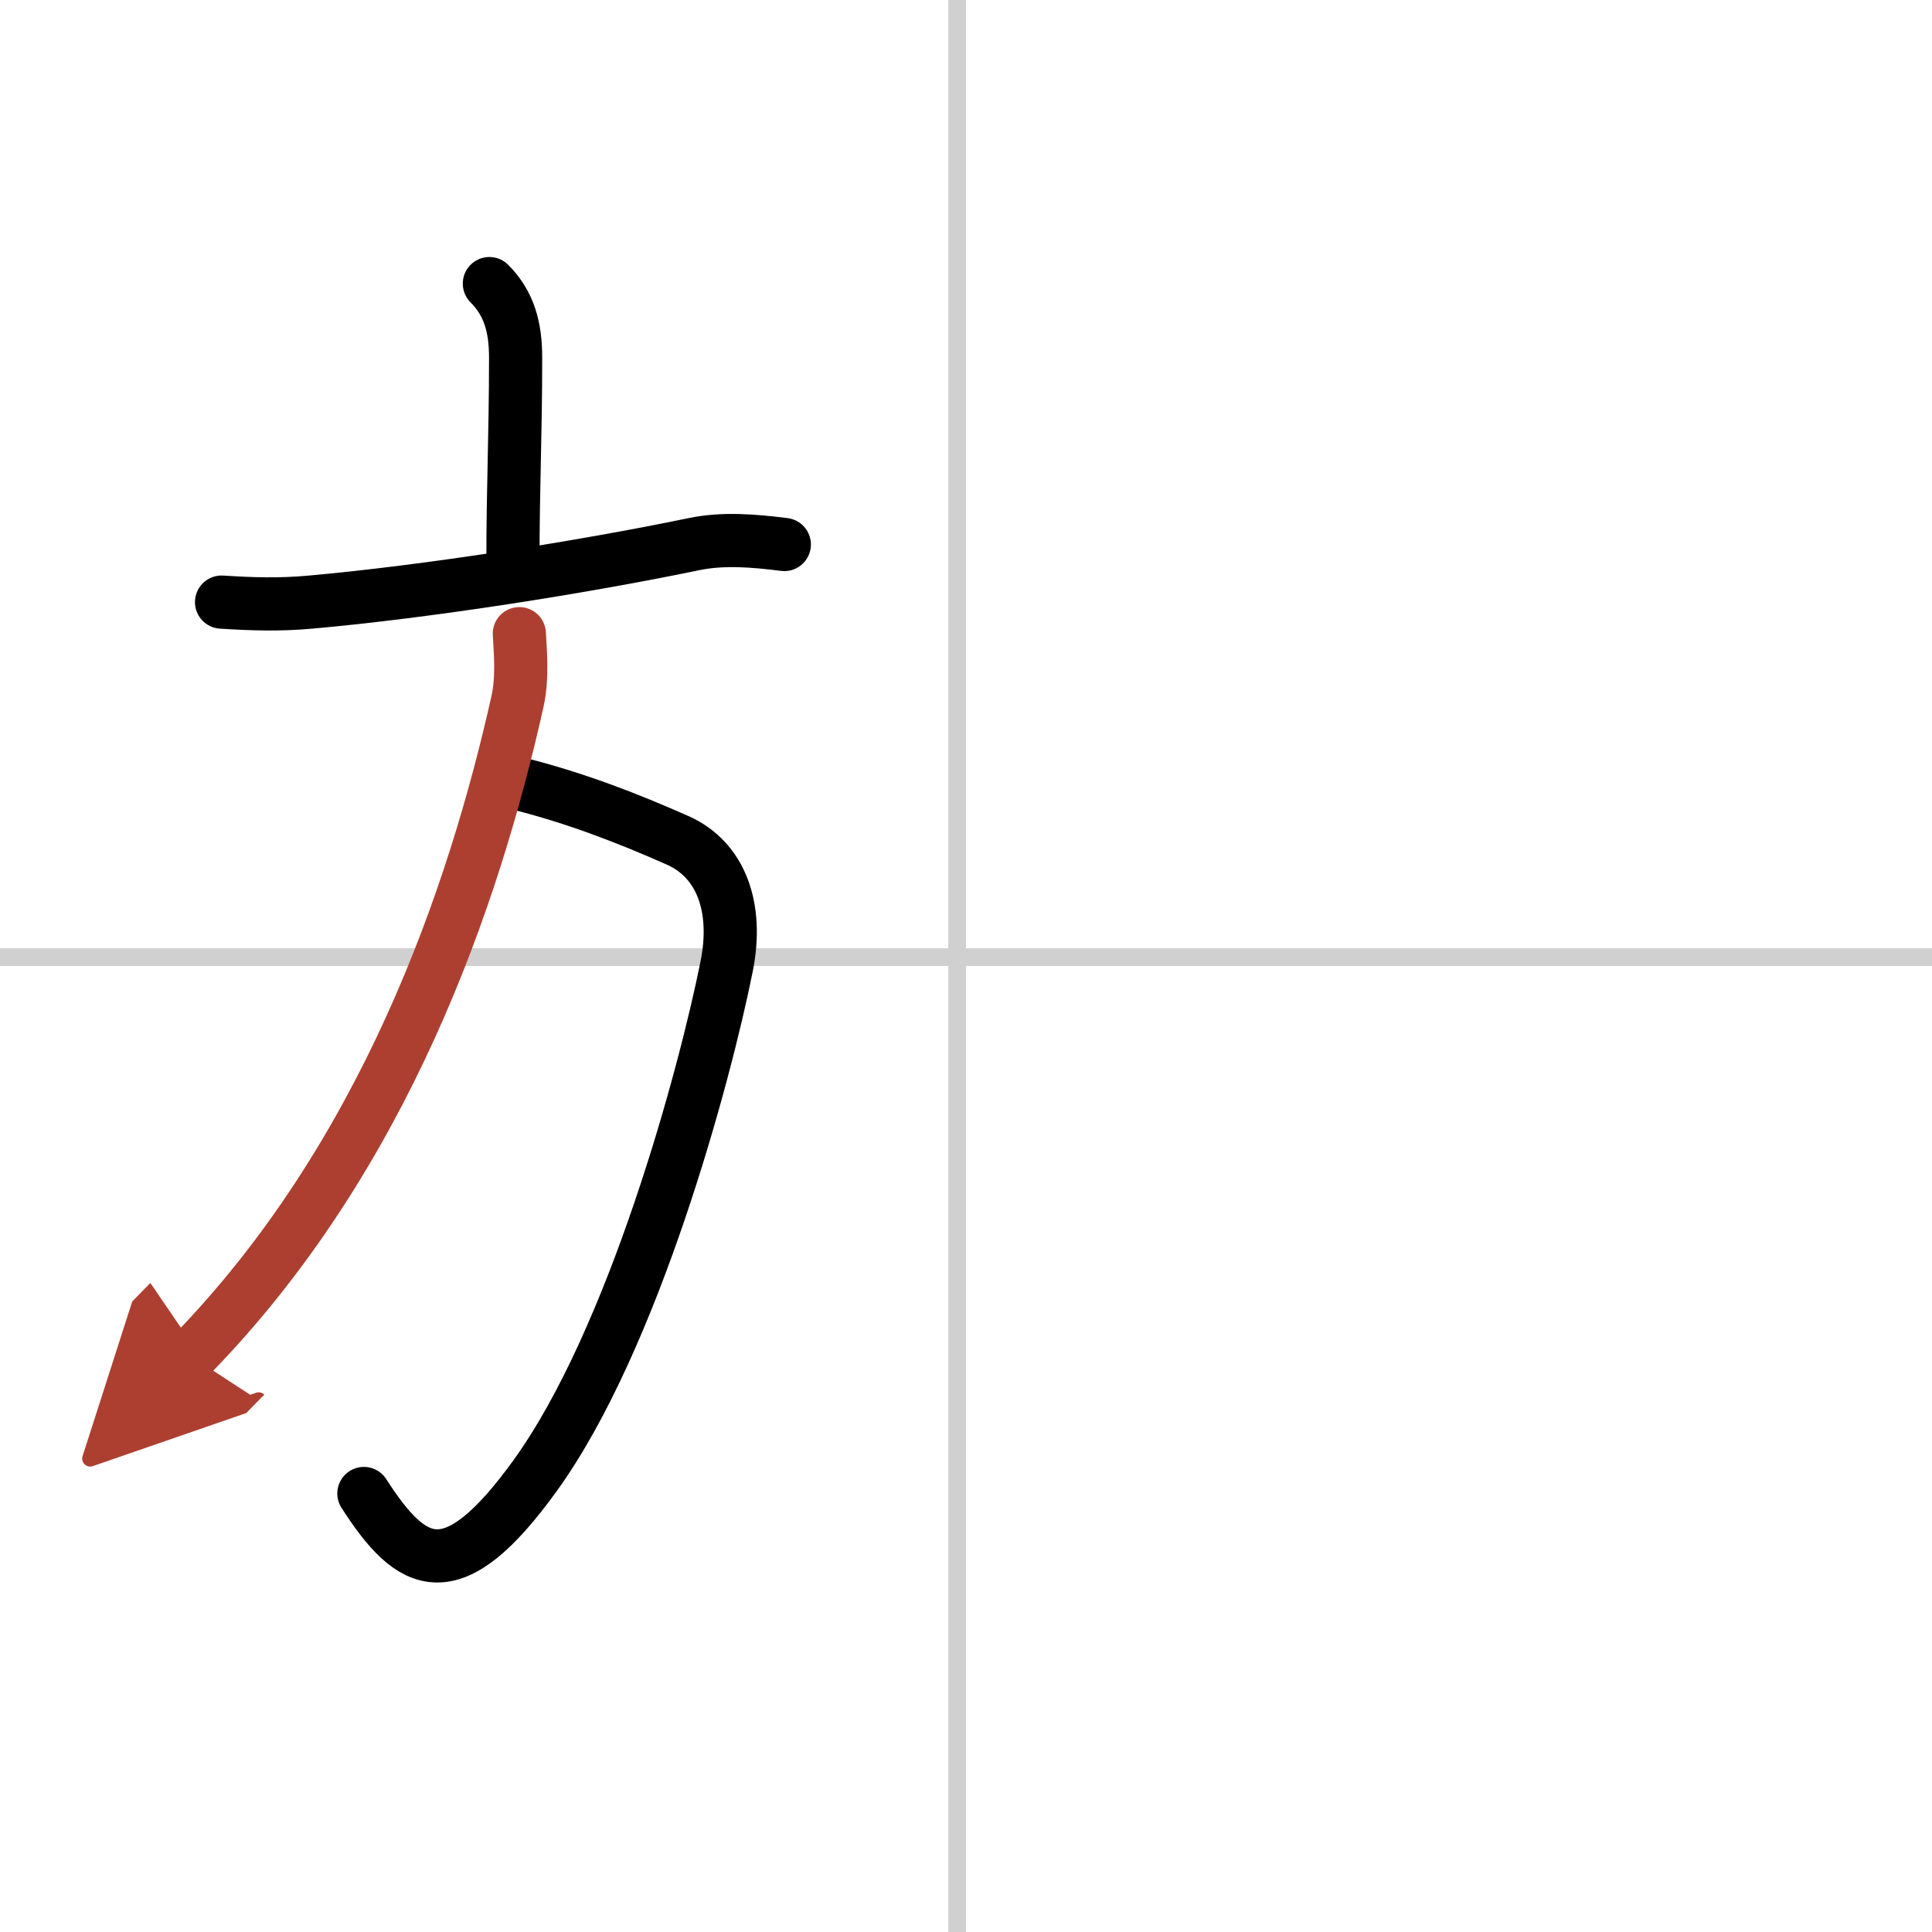<svg width="400" height="400" viewBox="0 0 109 109" xmlns="http://www.w3.org/2000/svg"><defs><marker id="a" markerWidth="4" orient="auto" refX="1" refY="5" viewBox="0 0 10 10"><polyline points="0 0 10 5 0 10 1 5" fill="#ad3f31" stroke="#ad3f31"/></marker></defs><g fill="none" stroke="#000" stroke-linecap="round" stroke-linejoin="round" stroke-width="3"><rect width="100%" height="100%" fill="#fff" stroke="#fff"/><line x1="54" x2="54" y2="109" stroke="#d0d0d0" stroke-width="1"/><line x2="109" y1="54" y2="54" stroke="#d0d0d0" stroke-width="1"/><path d="m27.61 16c1.13 1.13 1.48 2.5 1.48 4.16 0 4.45-0.15 7.21-0.15 11.4"/><path d="m12.5 33.97c1.76 0.11 3.25 0.16 5.02 0 6.61-0.59 15.36-1.97 21.63-3.27 1.64-0.34 3.35-0.2 5.1 0.02"/><path d="m29.4 44.25c3.04 0.77 5.97 1.89 8.83 3.16 2.48 1.1 3.42 3.83 2.77 7.09-1.23 6.16-5.24 21.03-10.8 28.74-4.7 6.51-6.95 5.26-9.67 1.02"/><path d="m29.3 35.75c0.05 0.96 0.2 2.5-0.11 3.85-2.44 10.9-7.44 25.65-18.44 36.9" marker-end="url(#a)" stroke="#ad3f31"/></g></svg>
